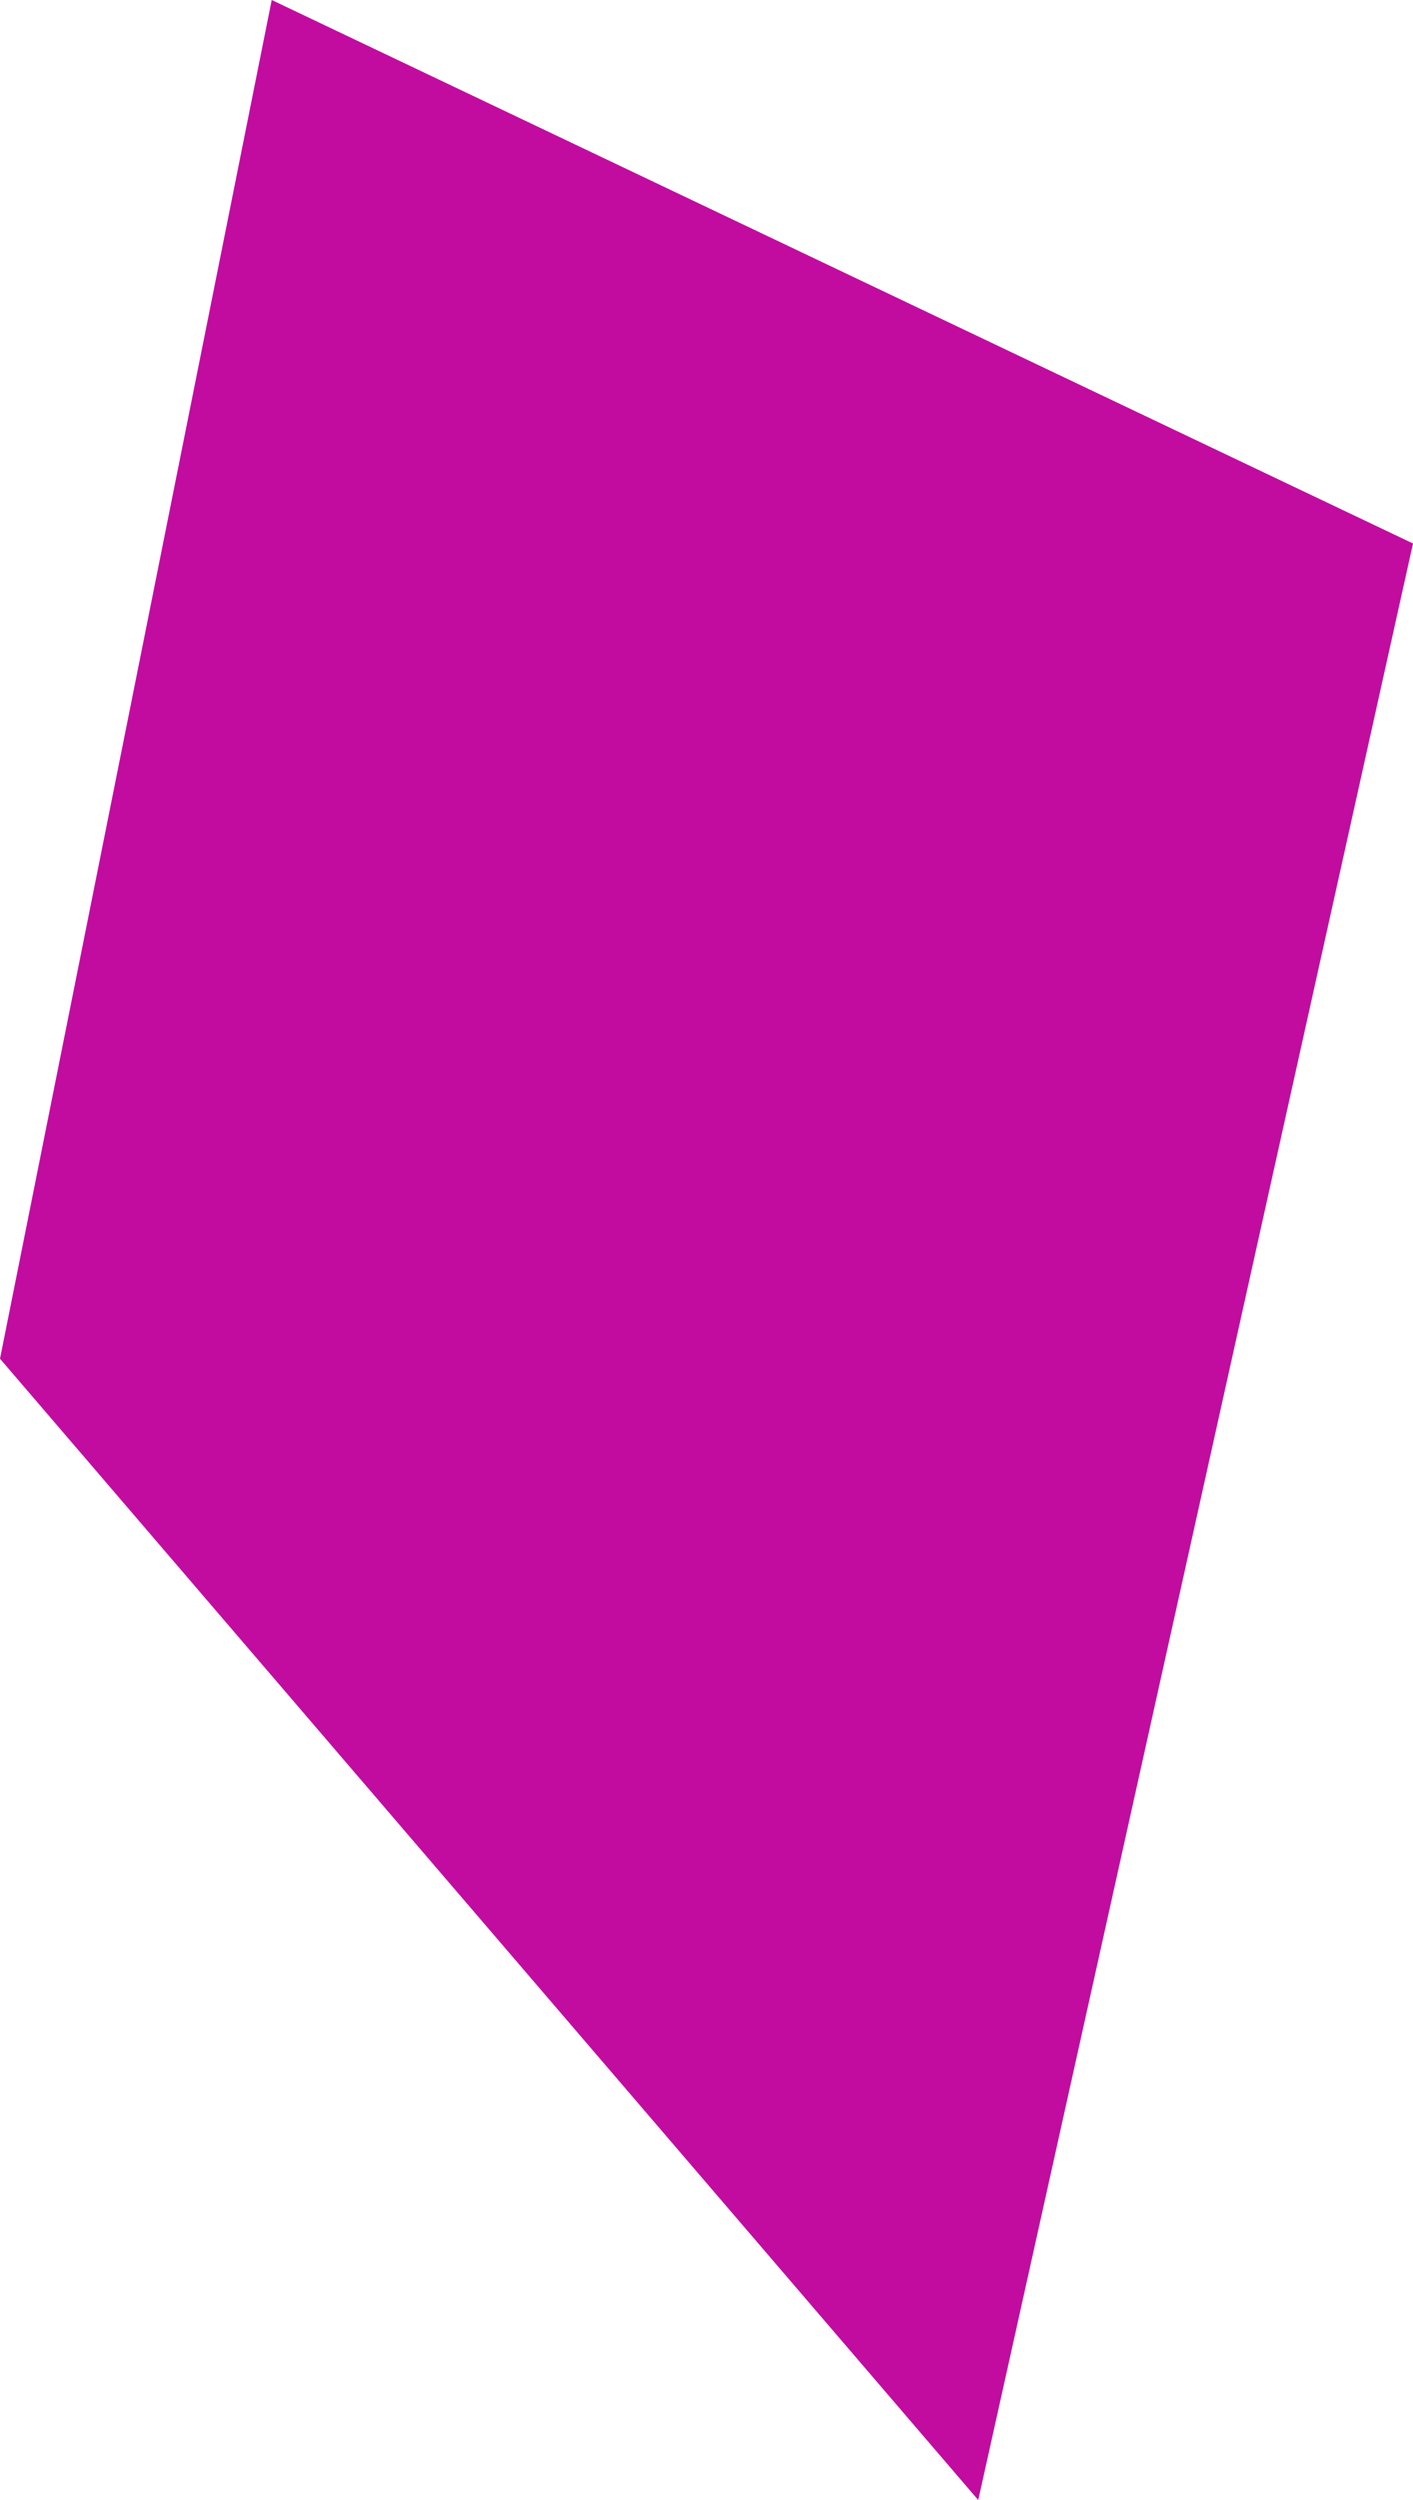 <?xml version="1.0" encoding="UTF-8" standalone="no"?>
<svg xmlns:xlink="http://www.w3.org/1999/xlink" height="4.6px" width="2.6px" xmlns="http://www.w3.org/2000/svg">
  <g transform="matrix(1.0, 0.0, 0.0, 1.0, 0.0, 0.0)">
    <path d="M0.5 0.0 L2.6 1.0 1.8 4.6 0.0 2.5 0.5 0.0" fill="#c10c9f" fill-rule="evenodd" stroke="none"/>
  </g>
</svg>
